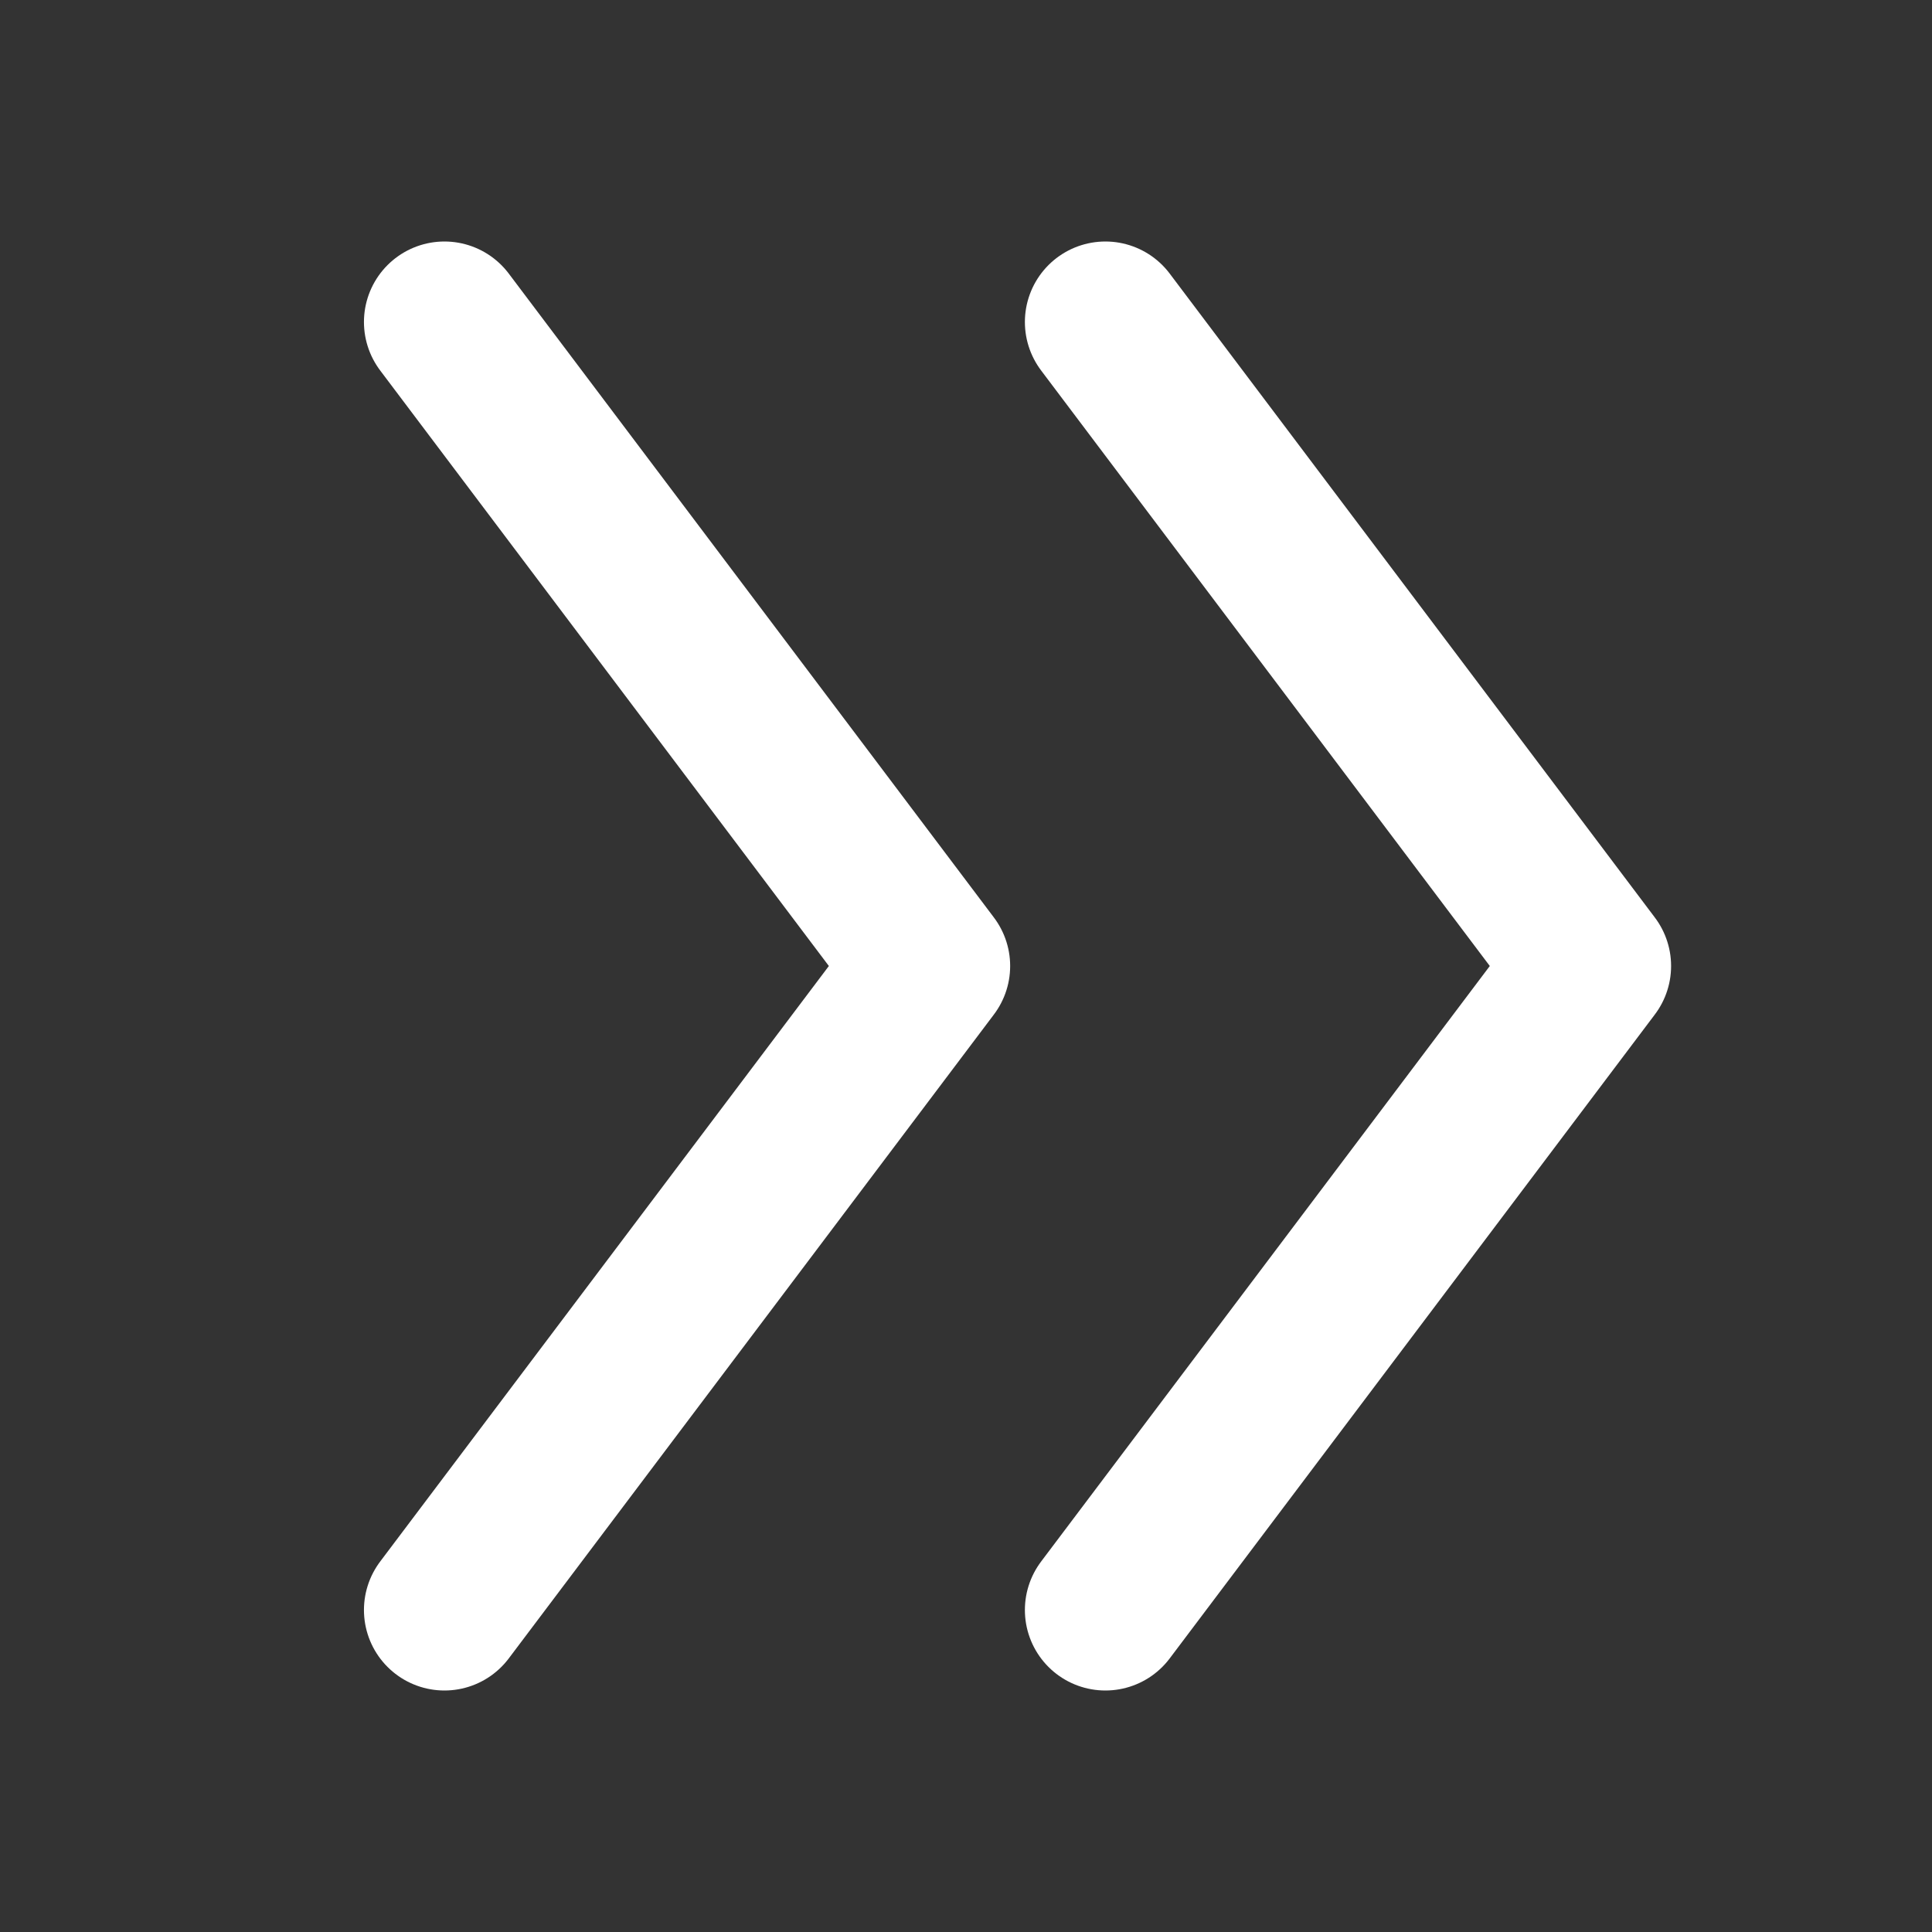<?xml version="1.0" encoding="UTF-8" standalone="no"?><!DOCTYPE svg PUBLIC "-//W3C//DTD SVG 1.1//EN" "http://www.w3.org/Graphics/SVG/1.1/DTD/svg11.dtd"><svg width="100%" height="100%" viewBox="0 0 150 150" version="1.1" xmlns="http://www.w3.org/2000/svg" xmlns:xlink="http://www.w3.org/1999/xlink" xml:space="preserve" xmlns:serif="http://www.serif.com/" style="fill-rule:evenodd;clip-rule:evenodd;stroke-linecap:round;stroke-linejoin:round;stroke-miterlimit:10;"><rect x="0" y="0" width="150" height="150" fill="#333333" stroke="none"/><g><path d="M85.822,125l37.671,-50l-37.671,-50" style="fill:none;fill-rule:nonzero;stroke:#fff;stroke-width:12.5px;"/><path d="M34.507,125l37.671,-50l-37.671,-50" style="fill:none;fill-rule:nonzero;stroke:#fff;stroke-width:12.5px;"/></g></svg>